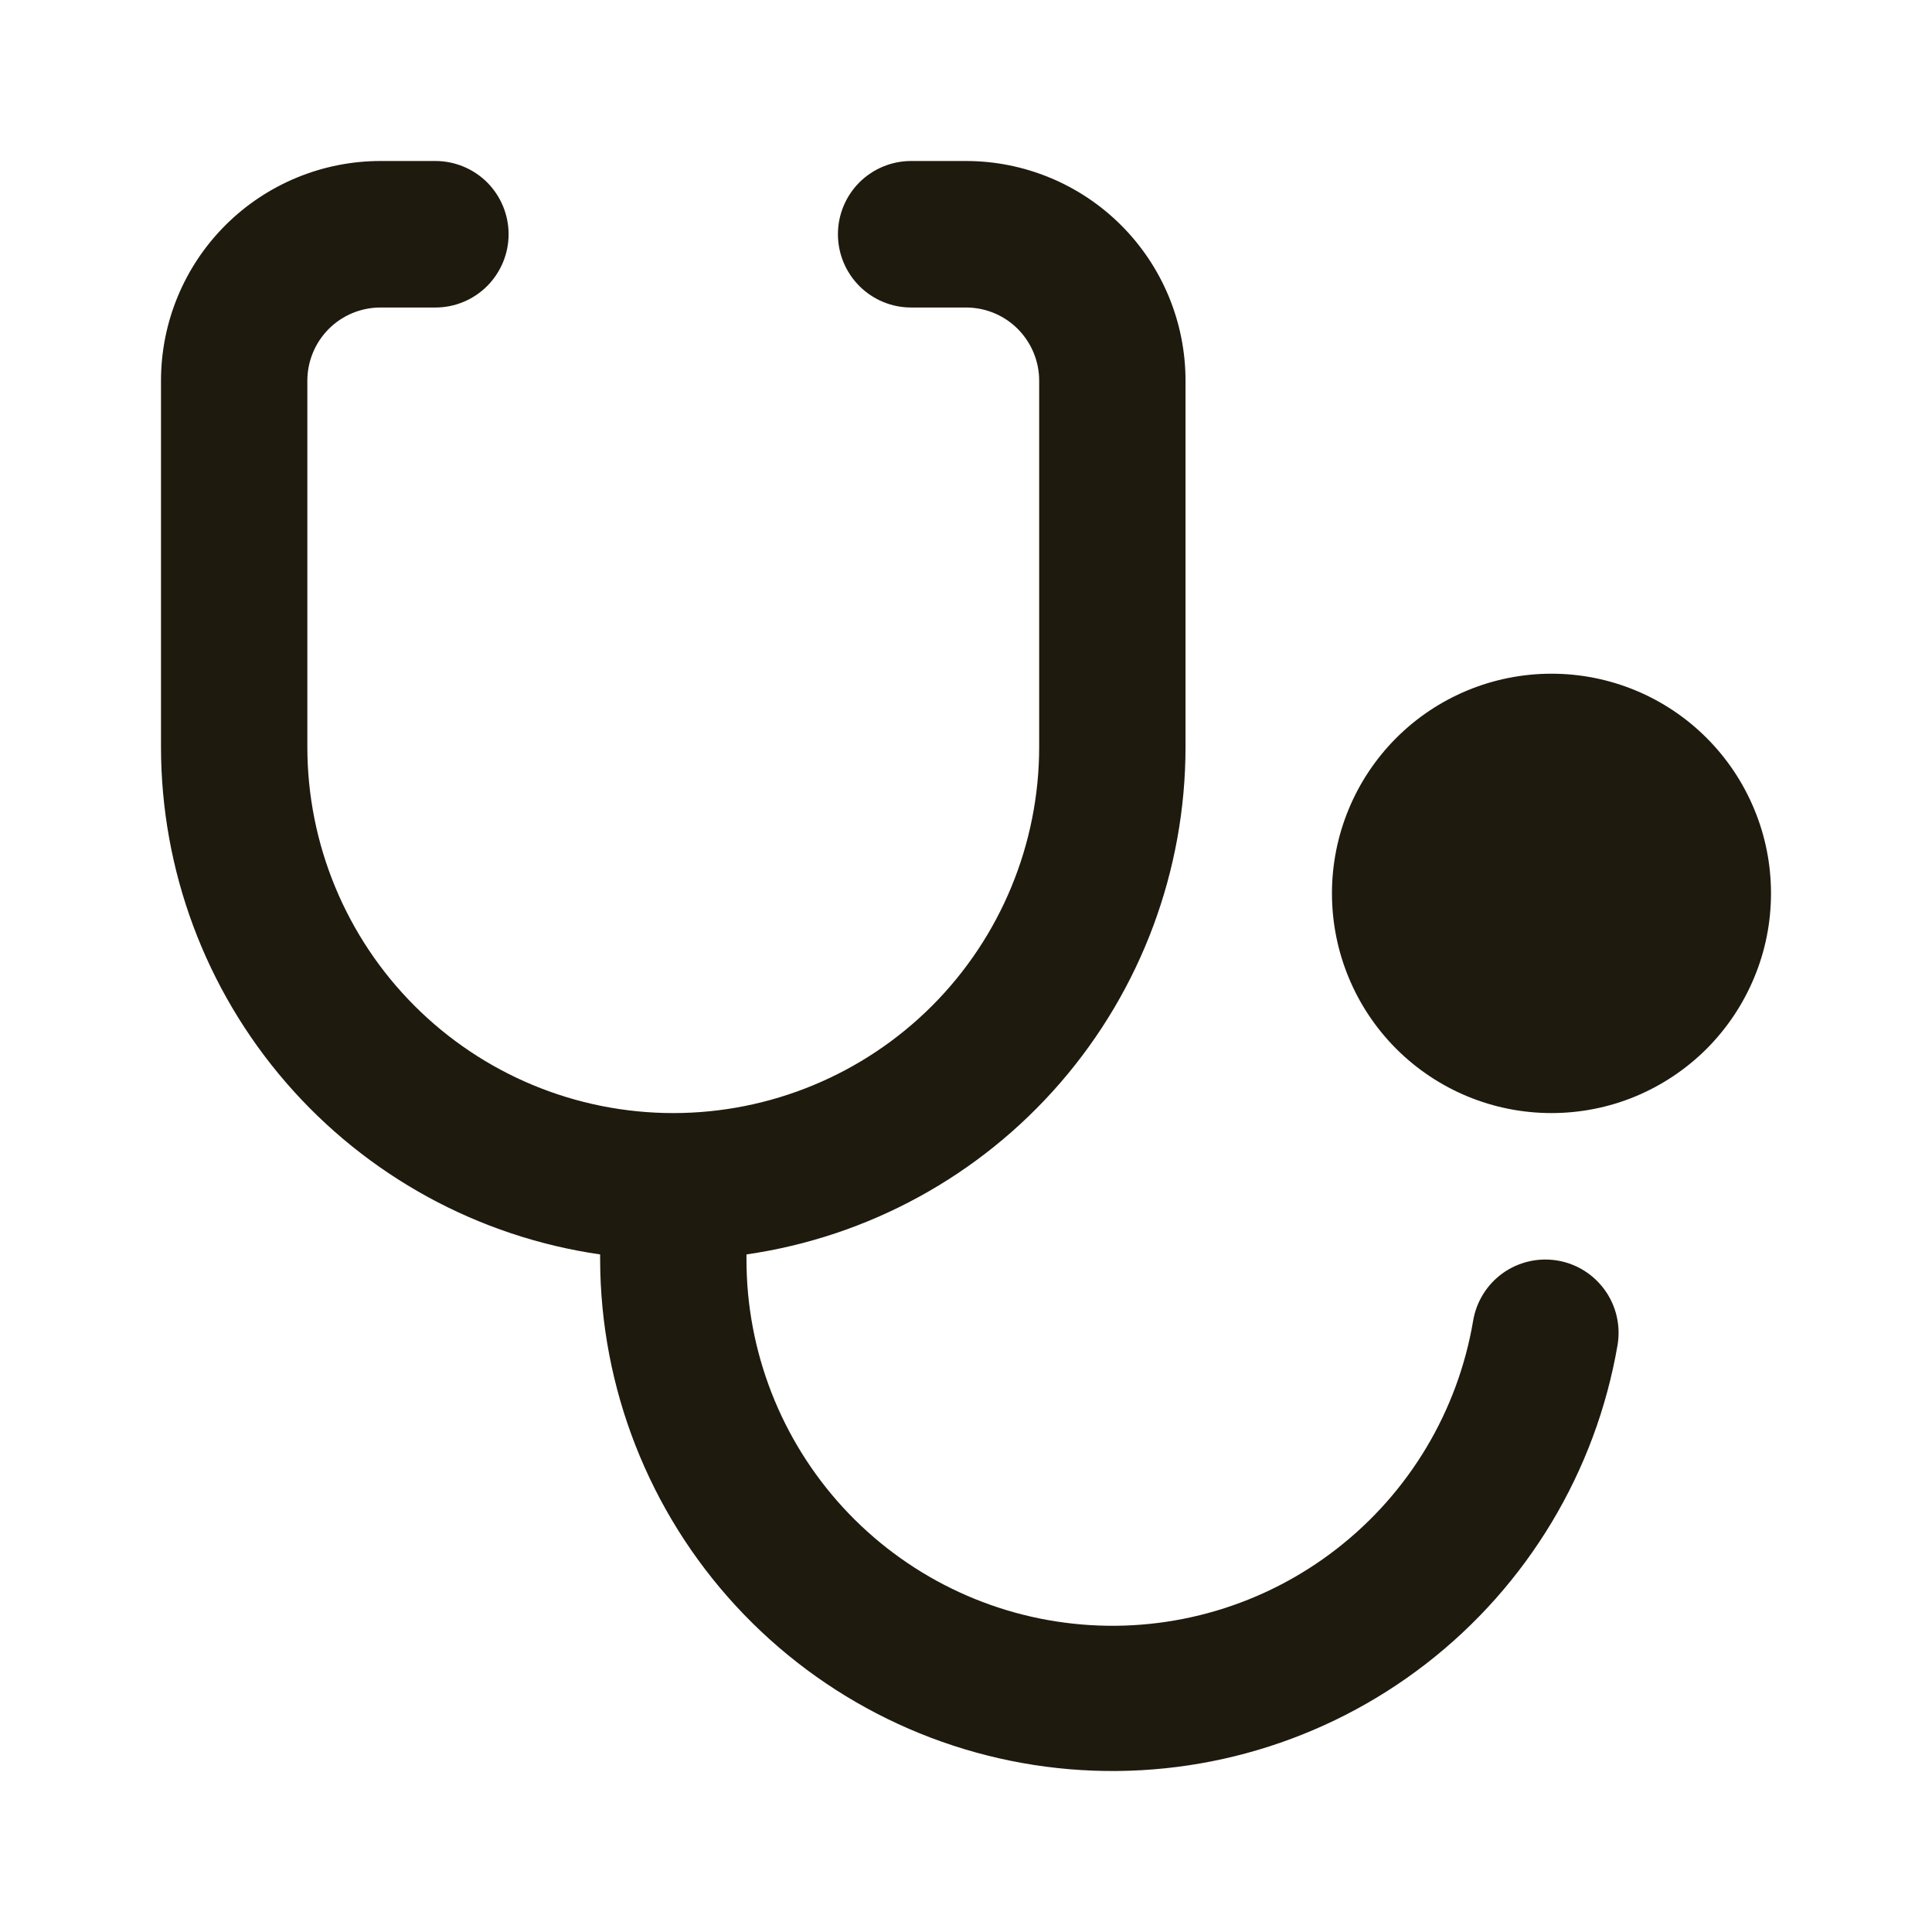 <?xml version="1.0" encoding="UTF-8"?> <svg xmlns="http://www.w3.org/2000/svg" width="24" height="24" viewBox="0 0 24 24" fill="none"><path fill-rule="evenodd" clip-rule="evenodd" d="M2 4.729C2 4.005 2.287 3.311 2.799 2.799C3.31 2.288 4.004 2 4.727 2H5.409C5.65 2 5.881 2.096 6.052 2.266C6.222 2.437 6.318 2.668 6.318 2.91C6.318 3.151 6.222 3.382 6.052 3.553C5.881 3.724 5.65 3.82 5.409 3.82H4.727C4.486 3.82 4.255 3.915 4.084 4.086C3.914 4.257 3.818 4.488 3.818 4.729V9.278C3.818 10.485 4.297 11.642 5.15 12.495C6.002 13.348 7.158 13.827 8.364 13.827C9.569 13.827 10.725 13.348 11.578 12.495C12.43 11.642 12.909 10.485 12.909 9.278V4.729C12.909 4.488 12.813 4.257 12.643 4.086C12.472 3.915 12.241 3.82 12 3.82H11.318C11.077 3.82 10.846 3.724 10.675 3.553C10.505 3.382 10.409 3.151 10.409 2.91C10.409 2.668 10.505 2.437 10.675 2.266C10.846 2.096 11.077 2 11.318 2H12C12.723 2 13.417 2.288 13.928 2.799C14.44 3.311 14.727 4.005 14.727 4.729V9.278C14.727 10.81 14.176 12.29 13.174 13.448C12.173 14.606 10.787 15.364 9.273 15.583V15.647C9.273 16.787 9.701 17.886 10.472 18.726C11.244 19.566 12.302 20.085 13.438 20.18C14.573 20.276 15.704 19.941 16.604 19.241C17.505 18.542 18.11 17.53 18.3 16.406C18.34 16.168 18.473 15.955 18.669 15.815C18.866 15.675 19.11 15.619 19.348 15.659C19.586 15.699 19.798 15.832 19.938 16.029C20.078 16.225 20.134 16.47 20.094 16.708C19.824 18.279 18.975 19.692 17.715 20.668C16.455 21.644 14.876 22.111 13.288 21.978C11.7 21.845 10.22 21.12 9.14 19.948C8.06 18.776 7.459 17.241 7.455 15.647V15.583C5.94 15.364 4.555 14.606 3.553 13.448C2.551 12.29 2 10.81 2 9.278V4.729ZM19.273 13.827C19.631 13.827 19.985 13.757 20.316 13.62C20.647 13.482 20.948 13.281 21.201 13.028C21.454 12.774 21.655 12.473 21.792 12.142C21.93 11.811 22 11.456 22 11.098C22 10.739 21.93 10.384 21.792 10.053C21.655 9.722 21.454 9.421 21.201 9.168C20.948 8.914 20.647 8.713 20.316 8.576C19.985 8.439 19.631 8.369 19.273 8.369C18.549 8.369 17.856 8.656 17.344 9.168C16.833 9.68 16.546 10.374 16.546 11.098C16.546 11.822 16.833 12.516 17.344 13.028C17.856 13.54 18.549 13.827 19.273 13.827Z" fill="#1F1A0E"></path></svg> 